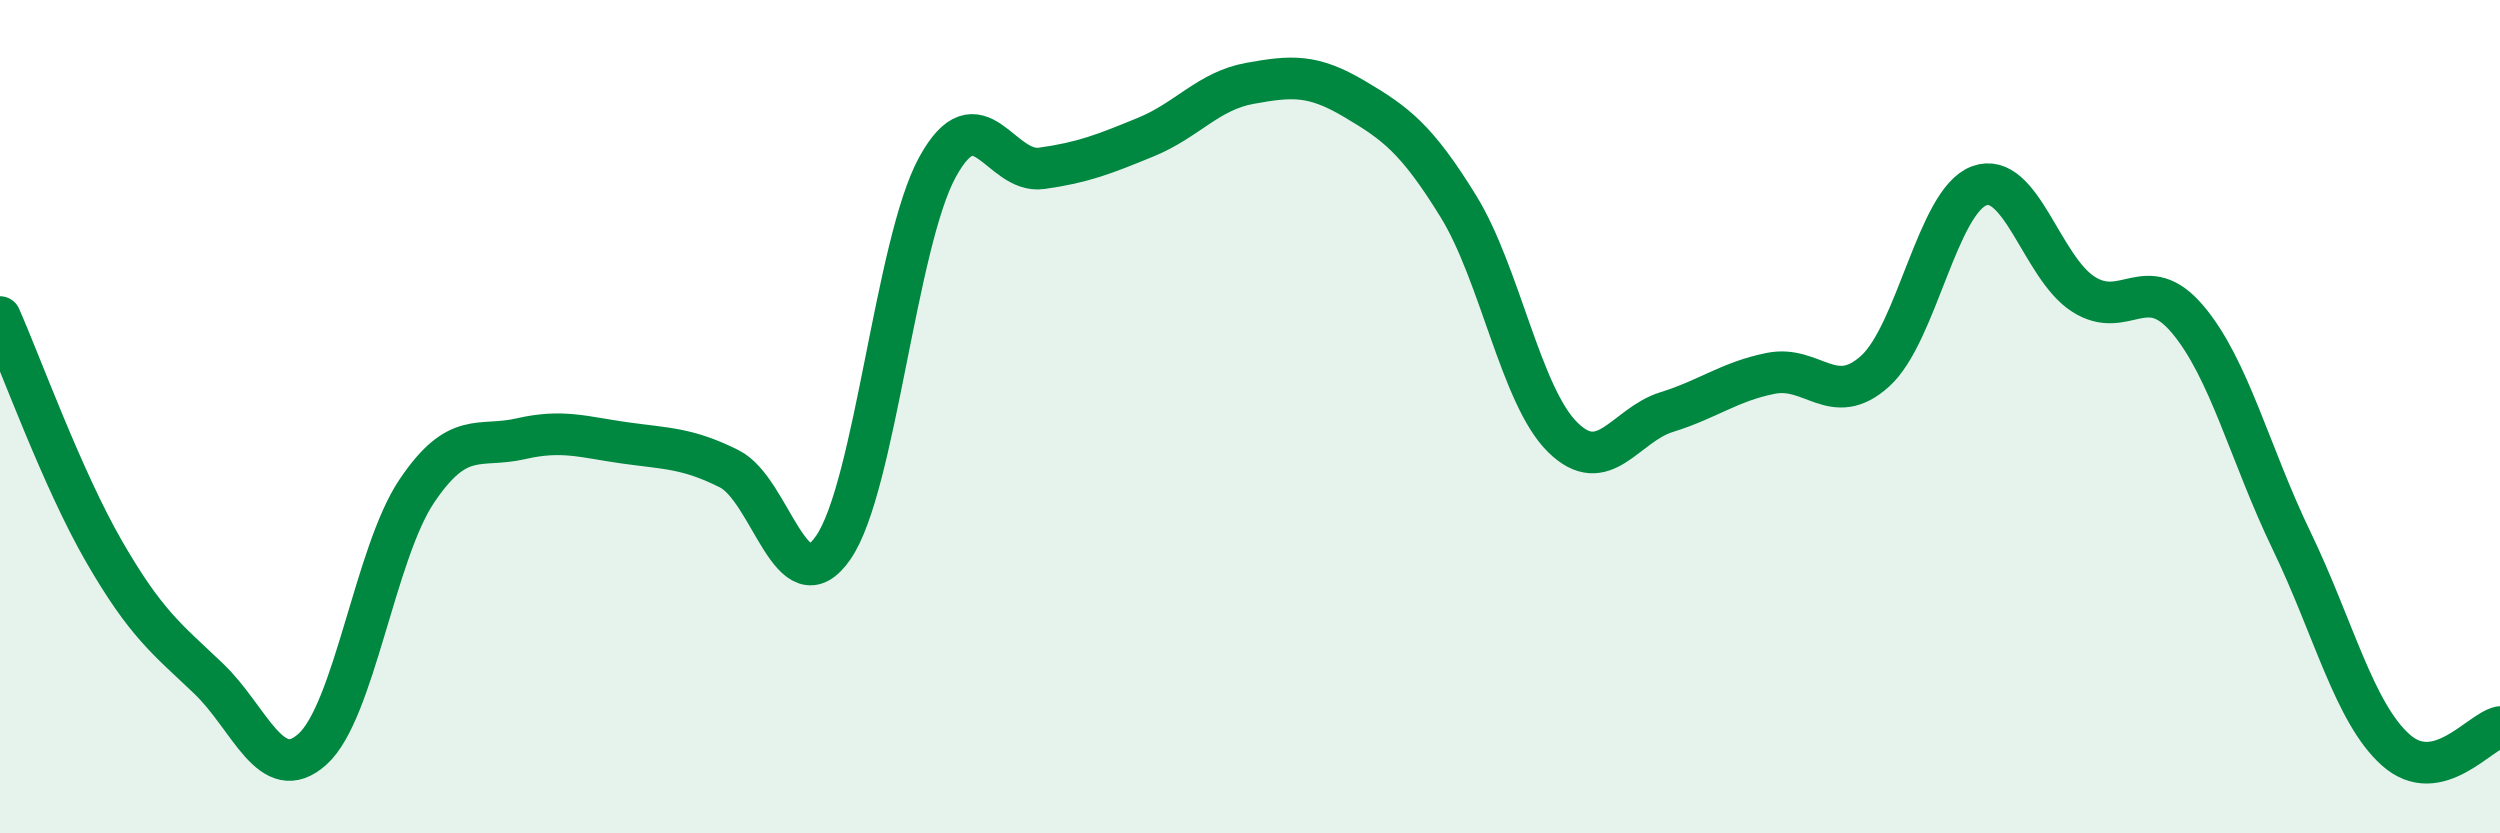 
    <svg width="60" height="20" viewBox="0 0 60 20" xmlns="http://www.w3.org/2000/svg">
      <path
        d="M 0,7.61 C 0.5,8.74 1.5,11.51 2.5,13.24 C 3.5,14.97 4,15.33 5,16.28 C 6,17.23 6.5,18.88 7.5,17.98 C 8.5,17.08 9,13.28 10,11.79 C 11,10.3 11.5,10.76 12.5,10.53 C 13.5,10.3 14,10.49 15,10.63 C 16,10.77 16.5,10.75 17.5,11.25 C 18.5,11.75 19,14.59 20,13.14 C 21,11.69 21.5,5.83 22.5,4.01 C 23.5,2.19 24,4.18 25,4.04 C 26,3.9 26.5,3.7 27.5,3.29 C 28.5,2.88 29,2.18 30,2 C 31,1.82 31.5,1.78 32.5,2.37 C 33.5,2.96 34,3.33 35,4.95 C 36,6.57 36.5,9.5 37.5,10.49 C 38.5,11.48 39,10.2 40,9.89 C 41,9.58 41.5,9.16 42.5,8.96 C 43.5,8.76 44,9.81 45,8.91 C 46,8.01 46.5,4.83 47.5,4.46 C 48.5,4.09 49,6.42 50,7.06 C 51,7.7 51.5,6.48 52.5,7.66 C 53.5,8.84 54,10.91 55,12.98 C 56,15.05 56.5,17.11 57.5,18 C 58.5,18.89 59.5,17.56 60,17.45L60 20L0 20Z"
        fill="#008740"
        opacity="0.1"
        stroke-linecap="round"
        stroke-linejoin="round"
      />
      <path
        d="M 0,7.61 C 0.5,8.74 1.5,11.51 2.5,13.24 C 3.5,14.97 4,15.33 5,16.28 C 6,17.23 6.5,18.88 7.5,17.98 C 8.5,17.08 9,13.28 10,11.79 C 11,10.3 11.5,10.76 12.5,10.53 C 13.5,10.3 14,10.49 15,10.63 C 16,10.77 16.5,10.75 17.5,11.25 C 18.5,11.75 19,14.59 20,13.14 C 21,11.69 21.5,5.83 22.5,4.01 C 23.5,2.19 24,4.18 25,4.04 C 26,3.9 26.5,3.7 27.5,3.29 C 28.5,2.88 29,2.18 30,2 C 31,1.82 31.5,1.78 32.5,2.37 C 33.5,2.96 34,3.33 35,4.95 C 36,6.57 36.5,9.5 37.5,10.49 C 38.5,11.48 39,10.2 40,9.89 C 41,9.58 41.5,9.16 42.5,8.96 C 43.5,8.76 44,9.81 45,8.91 C 46,8.01 46.5,4.83 47.5,4.46 C 48.5,4.09 49,6.42 50,7.06 C 51,7.7 51.5,6.48 52.5,7.66 C 53.5,8.84 54,10.91 55,12.98 C 56,15.05 56.5,17.11 57.5,18 C 58.5,18.89 59.5,17.56 60,17.45"
        stroke="#008740"
        stroke-width="1"
        fill="none"
        stroke-linecap="round"
        stroke-linejoin="round"
      />
    </svg>
  